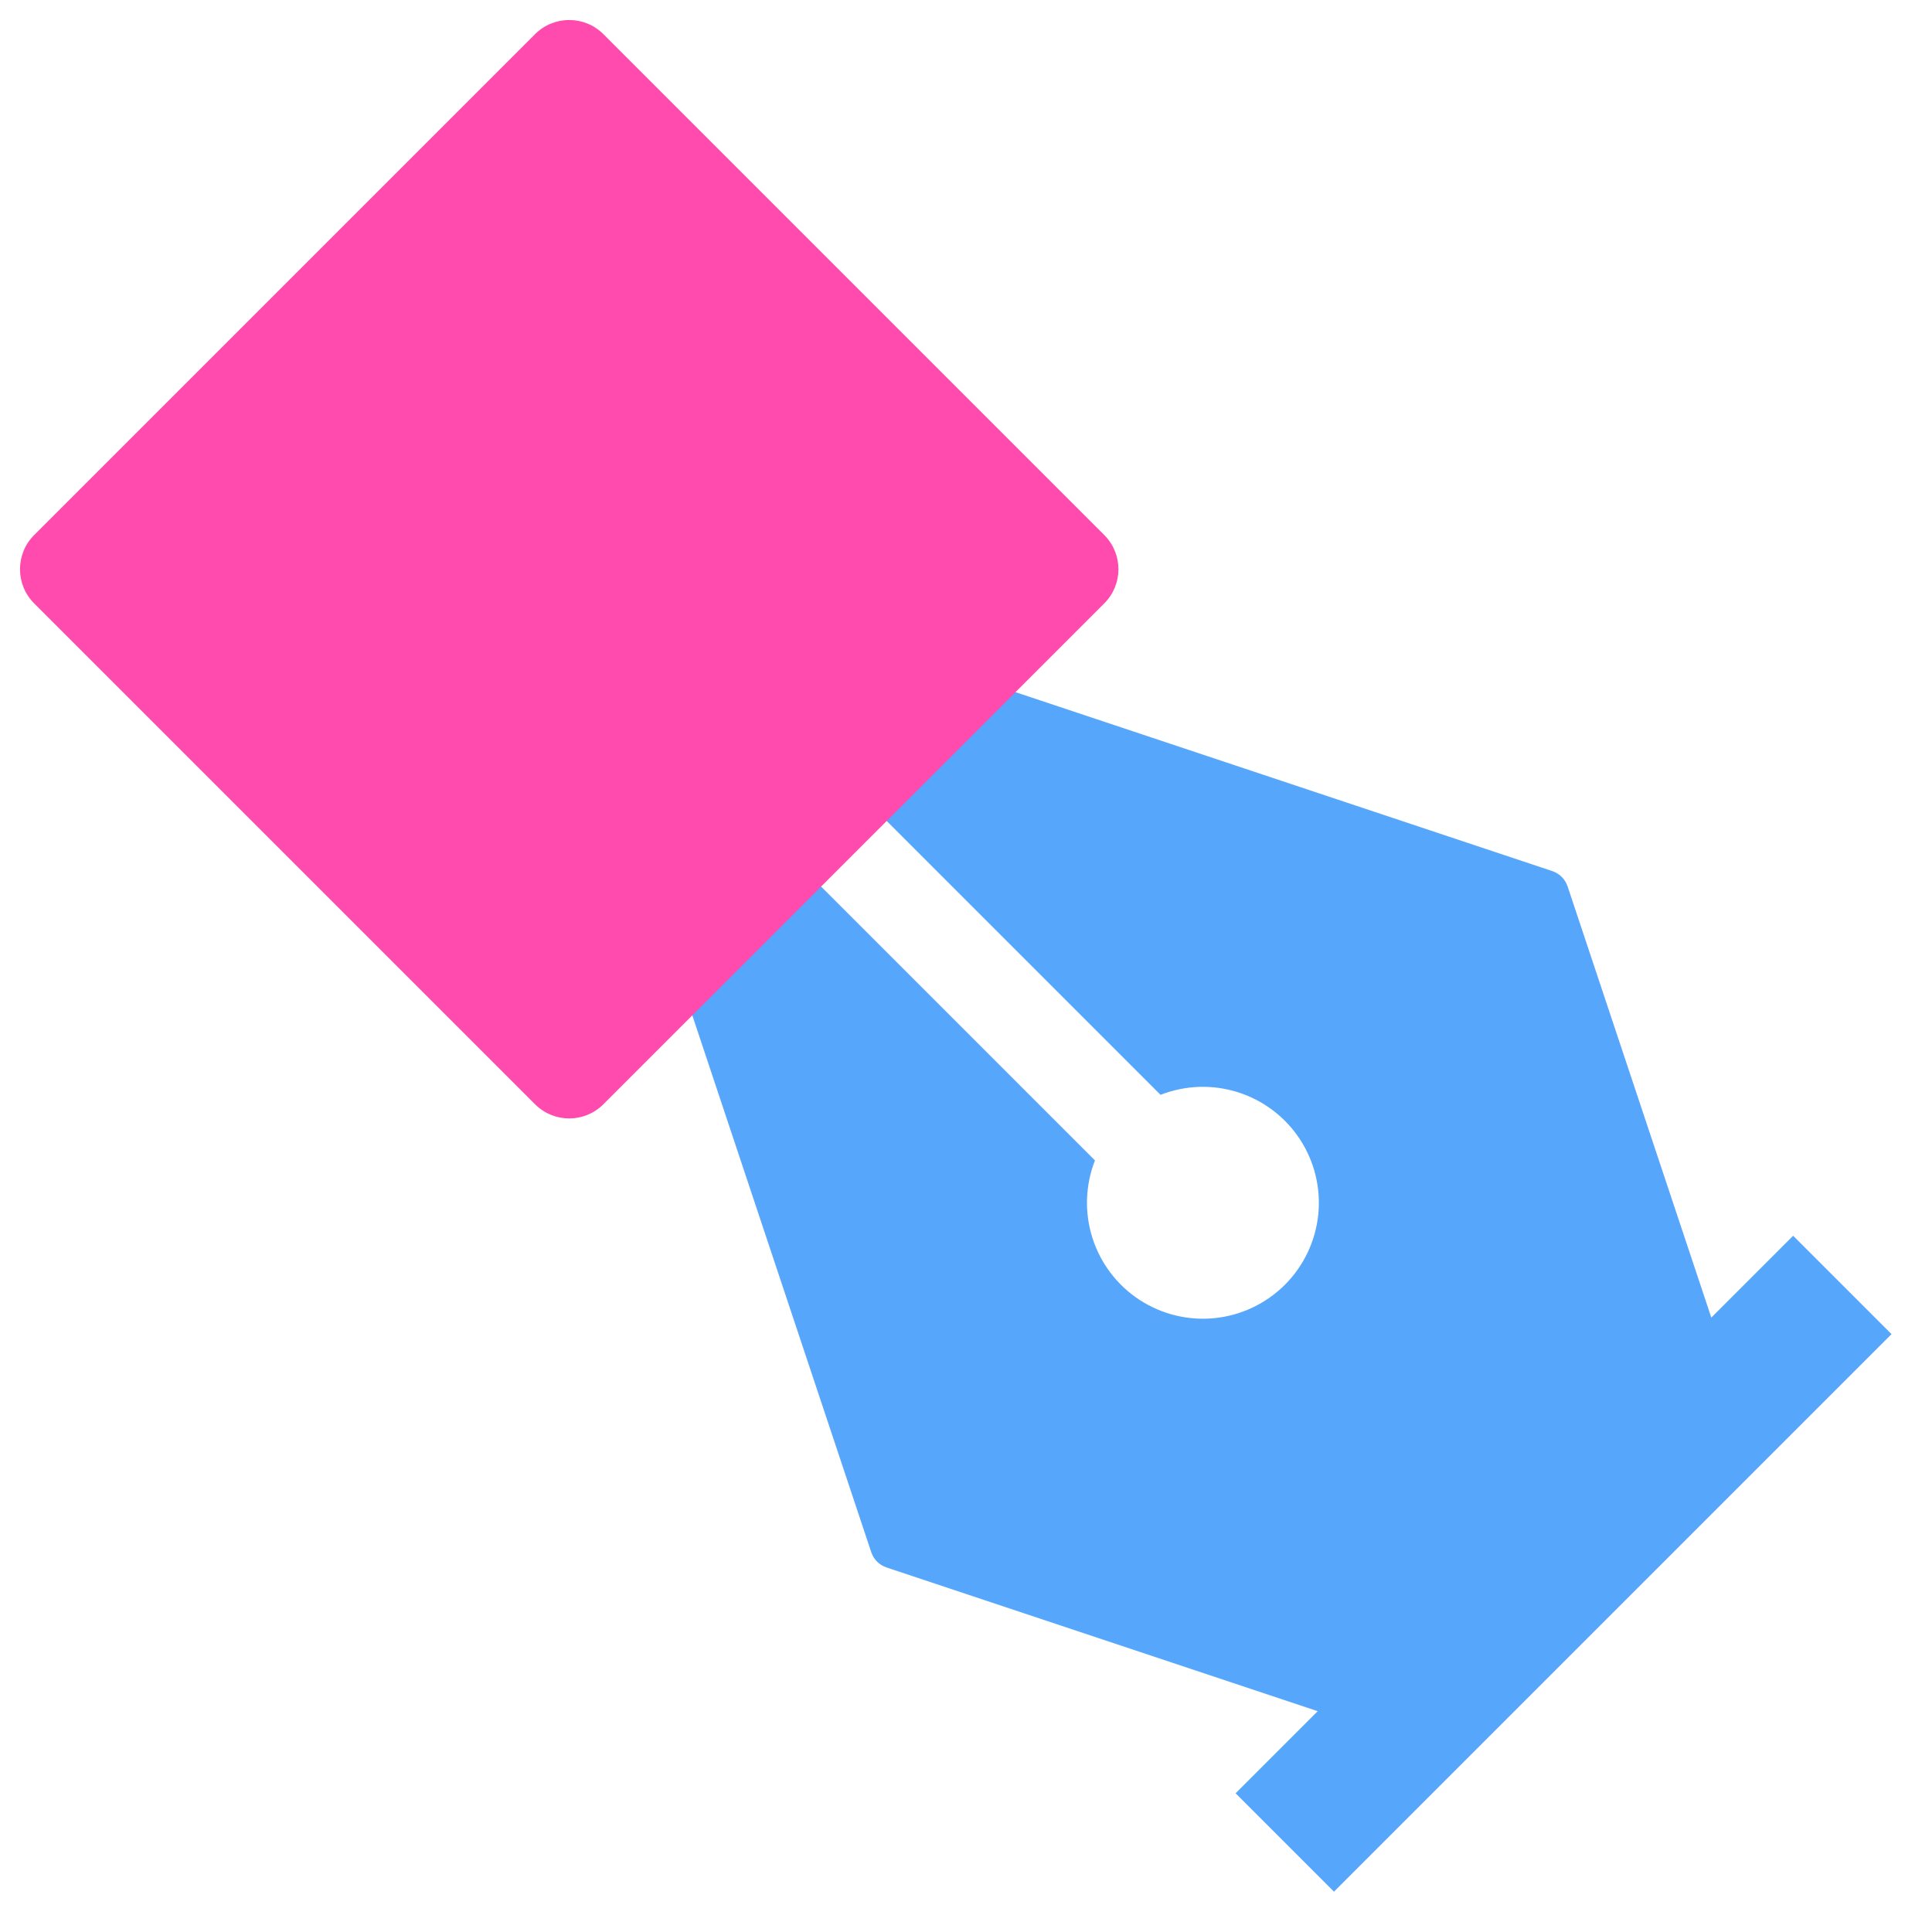 <svg width="80" height="80" viewBox="0 0 80 80" fill="none" xmlns="http://www.w3.org/2000/svg">
<g clip-path="url(#clip0_3188_5313)">
<path fill-rule="evenodd" clip-rule="evenodd" d="M54.563 70.857L36.709 64.905C36.411 64.806 36.176 64.572 36.077 64.273L23.334 26.044L45.34 48.051C44.938 49.078 44.901 50.212 45.236 51.263C45.571 52.314 46.257 53.217 47.18 53.821C48.103 54.425 49.206 54.693 50.303 54.58C51.4 54.467 52.425 53.979 53.205 53.199C53.985 52.419 54.472 51.395 54.586 50.297C54.699 49.2 54.431 48.097 53.827 47.175C53.223 46.252 52.319 45.565 51.268 45.23C50.217 44.895 49.083 44.932 48.056 45.335L26.05 23.328L64.279 36.071C64.577 36.171 64.811 36.405 64.911 36.704L70.862 54.558L74.25 51.17L78.324 55.244L55.238 78.33L51.164 74.256L54.563 70.857Z" fill="#56A6FC"/>
<g style="mix-blend-mode:multiply">
<path d="M1.414 24.984C0.633 24.203 0.633 22.937 1.414 22.156L22.156 1.414C22.937 0.633 24.203 0.633 24.984 1.414L45.726 22.156C46.507 22.937 46.507 24.203 45.726 24.984L24.984 45.726C24.203 46.507 22.937 46.507 22.156 45.726L1.414 24.984Z" fill="#FF4BAD"/>
</g>
</g>
<defs>
<clipPath id="clip0_3188_5313">
<rect width="80" height="80" fill="white"/>
</clipPath>
</defs>
</svg>
